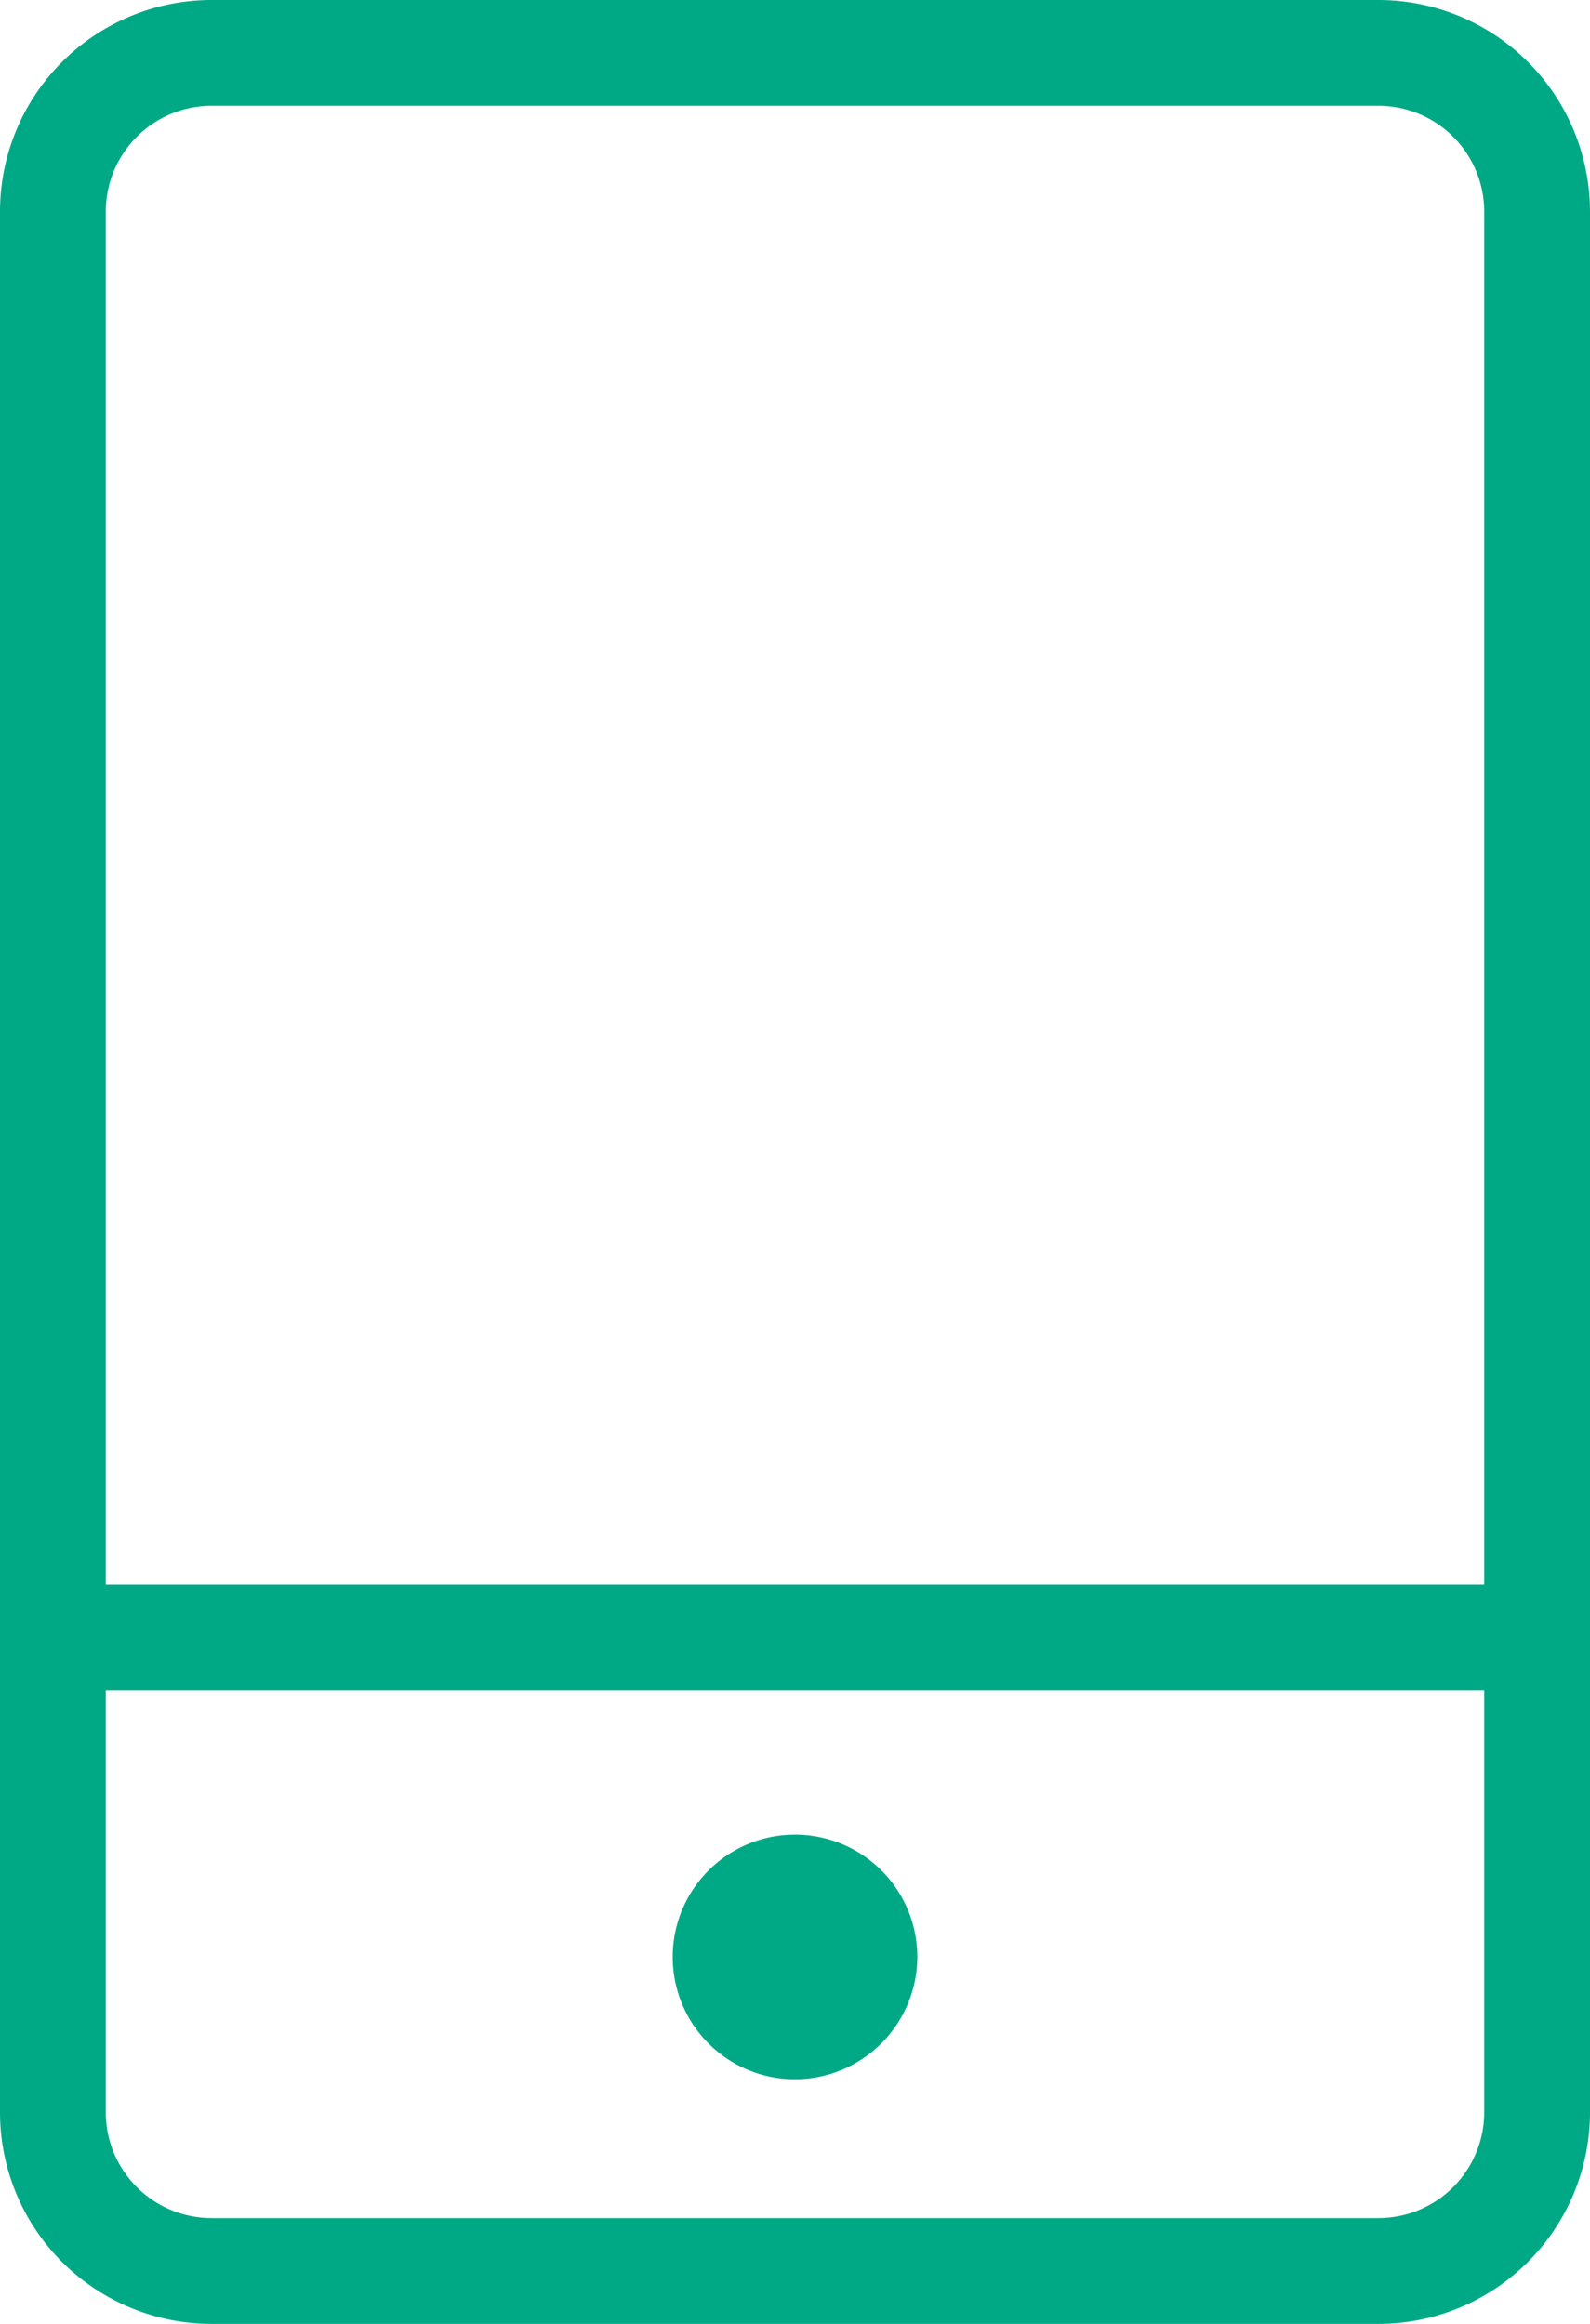 <svg xmlns="http://www.w3.org/2000/svg" width="26" height="38" viewBox="0 0 26 38">
  <defs>
    <style>
      .cls-1 {
        fill: #00a985;
        fill-rule: evenodd;
      }
    </style>
  </defs>
  <path id="形状_32" data-name="形状 32" class="cls-1" d="M1262.53,3108h-19.06a3.461,3.461,0,0,1-3.47-3.45v-31.1a3.461,3.461,0,0,1,3.47-3.45h19.06a3.461,3.461,0,0,1,3.47,3.45v31.1a3.461,3.461,0,0,1-3.47,3.45h0Zm1.74-34.55a1.731,1.731,0,0,0-1.74-1.72h-19.06a1.731,1.731,0,0,0-1.74,1.72v22.46h22.54v-22.46Zm0,24.19h-22.54v6.91a1.731,1.731,0,0,0,1.74,1.72h19.06a1.731,1.731,0,0,0,1.74-1.72v-6.91ZM1253,3104a2,2,0,1,1,2-2,2.006,2.006,0,0,1-2,2h0Zm0,0" transform="translate(-1240 -3070)"/>
</svg>
